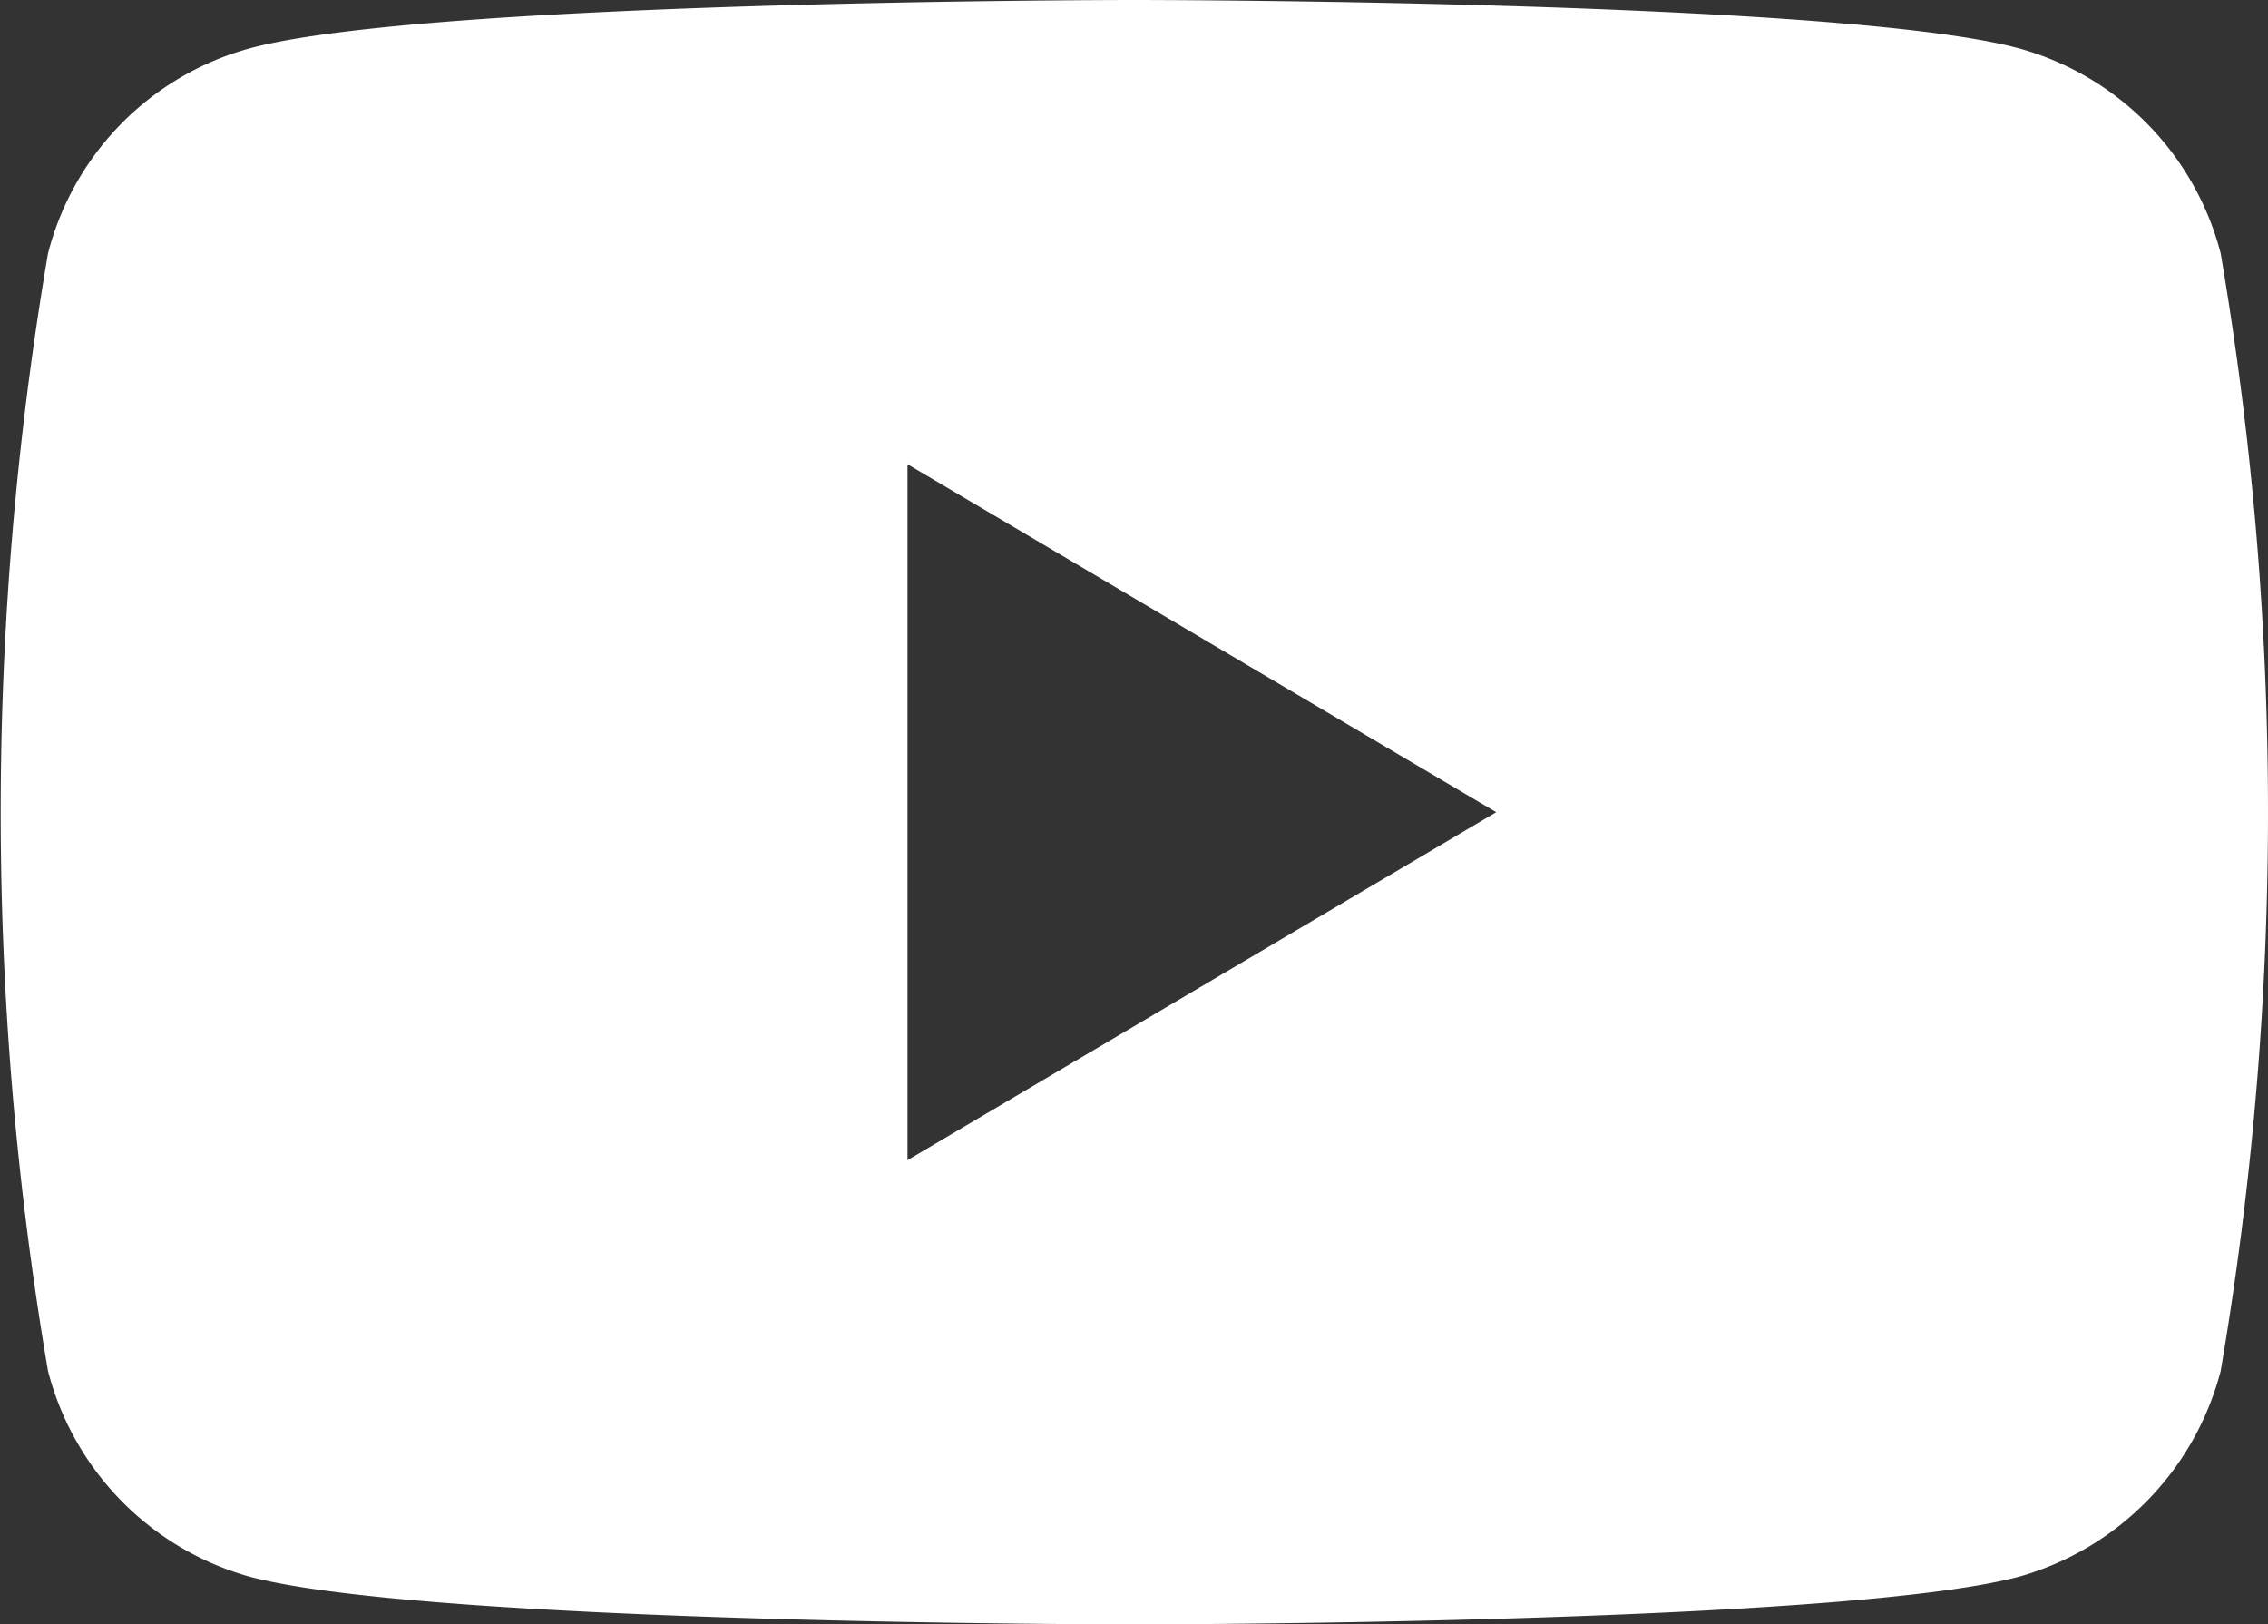 <svg xmlns="http://www.w3.org/2000/svg" width="32.59" height="23.34" viewBox="0 0 32.59 23.34">
  <rect x="0" y="0" width="32.59" height="23.34" fill="#333333" stroke="none"/>
  <defs>
    <style>
      .cls-1 {
        fill: #fff;
        fill-rule: evenodd;
      }
    </style>
  </defs>
  <path id="hd-sns-youtube_wh.svg" class="cls-1" d="M8893.32,1561.64a4.132,4.132,0,0,0-2.88-2.94c-2.54-.7-12.73-0.7-12.73-0.7s-10.19,0-12.73.7a4.115,4.115,0,0,0-2.88,2.94,47.752,47.752,0,0,0,0,16.06,4.146,4.146,0,0,0,2.88,2.95c2.54,0.69,12.73.69,12.73,0.69s10.19,0,12.73-.69a4.163,4.163,0,0,0,2.88-2.95A47.752,47.752,0,0,0,8893.32,1561.64Zm-18.87,13.03v-10l8.46,5Z" transform="translate(-8861.41 -1558)"/>
</svg>
